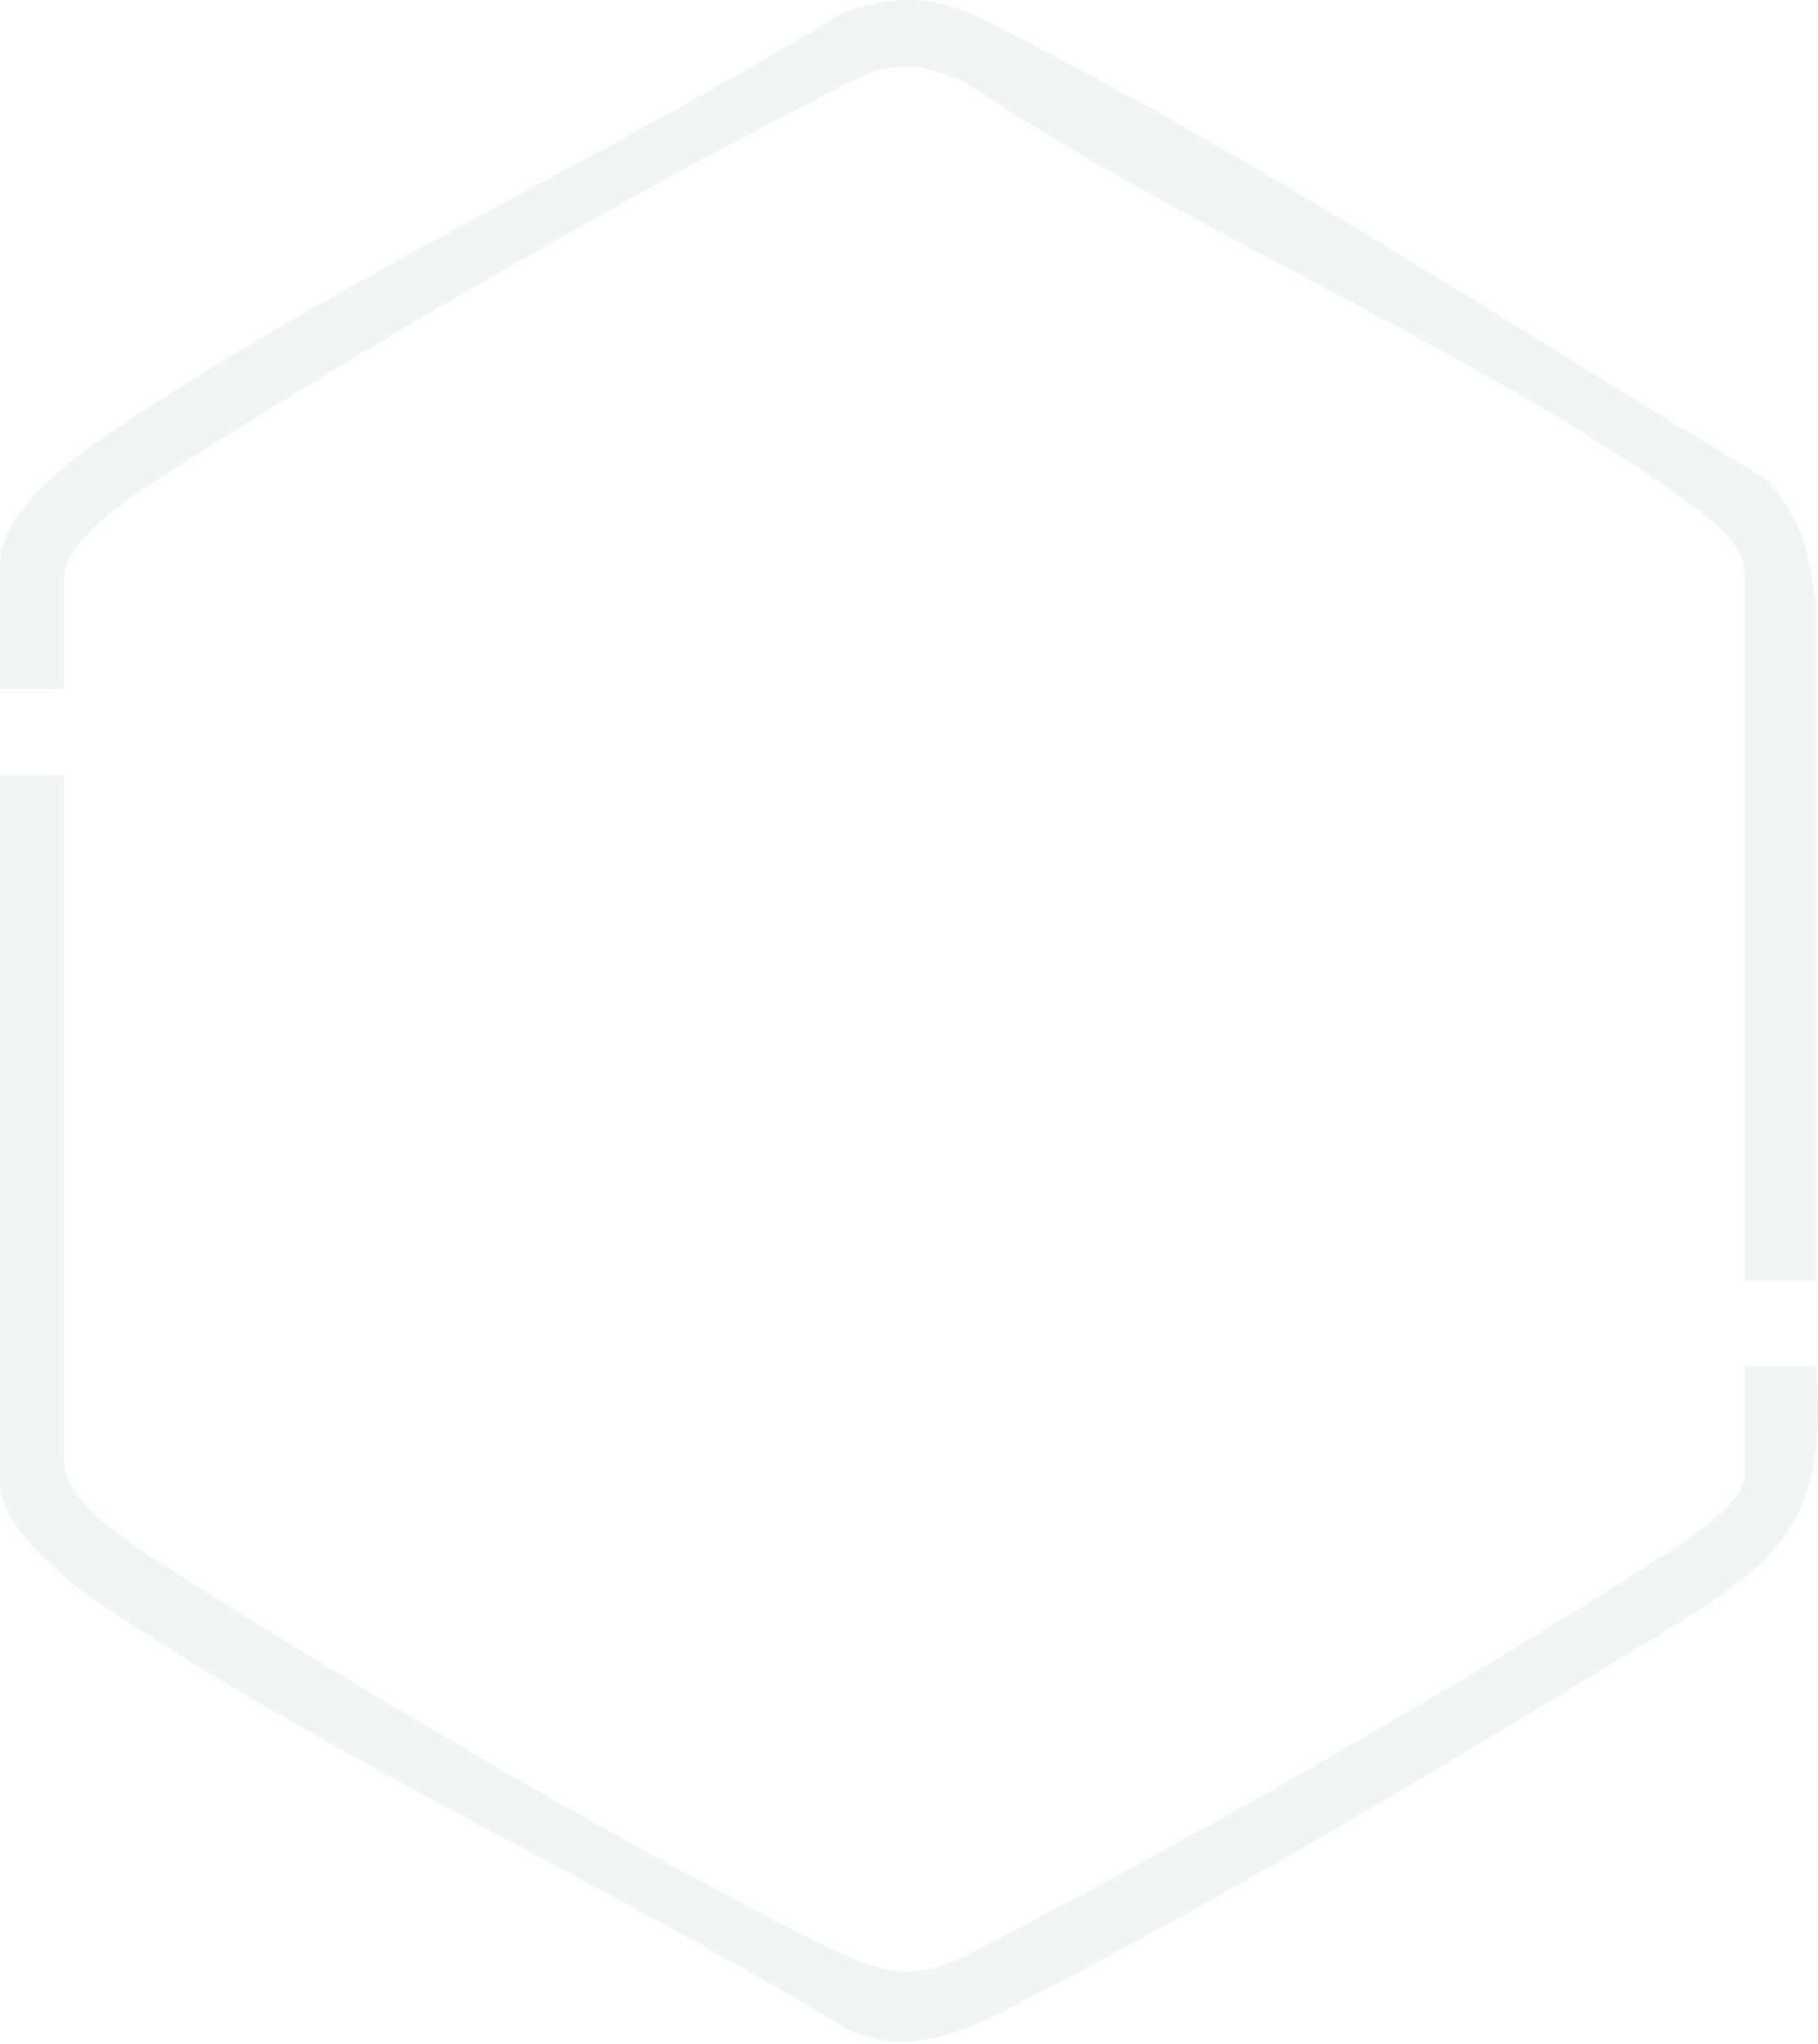 <svg width="338" height="380" viewBox="0 0 338 380" fill="none" xmlns="http://www.w3.org/2000/svg">
<g opacity="0.15">
<path d="M337.585 238.066H324.344V106.323C324.344 100.932 316.845 95.525 312.834 92.679C272.682 64.097 220.986 43.151 179.617 15.383C166.076 9.41 162.176 13.13 150.023 19.377C112.528 38.66 65.52 65.897 30.03 88.703C24.537 92.225 11.913 100.384 11.913 107.651V128.16H0V104.995C0 94.77 13.781 85.009 21.297 79.944C63.275 51.662 113.42 28.865 156.828 2.331C172.709 -3.077 179.197 1.697 192.849 8.776C238.52 32.438 284.157 62.657 328.355 89.062C331.56 92.705 334.362 96.862 335.674 101.609C335.991 102.784 337.568 111.037 337.568 111.628V238.066H337.585Z" fill="#A1B9B5"/>
<path d="M11.93 144.067V271.833C11.93 279.075 24.563 287.26 30.065 290.765C65.743 313.553 115.031 342.632 152.689 361.427C169.89 370.015 172.906 367.135 188.881 358.779C226.599 339.076 273.145 312.431 308.874 289.454C312.971 286.822 324.361 279.632 324.361 274.481V253.972H337.602C340.37 285.254 328.595 291.656 305.378 305.831C270.437 327.163 228.982 352.085 192.858 370.709C181.657 376.477 170.678 383.101 157.84 377.471C113.403 350.491 61.561 327.052 18.658 298.204C12.47 294.047 0.009 283.96 0.009 275.81V144.067H11.93Z" fill="#A1B9B5"/>
</g>
</svg>
